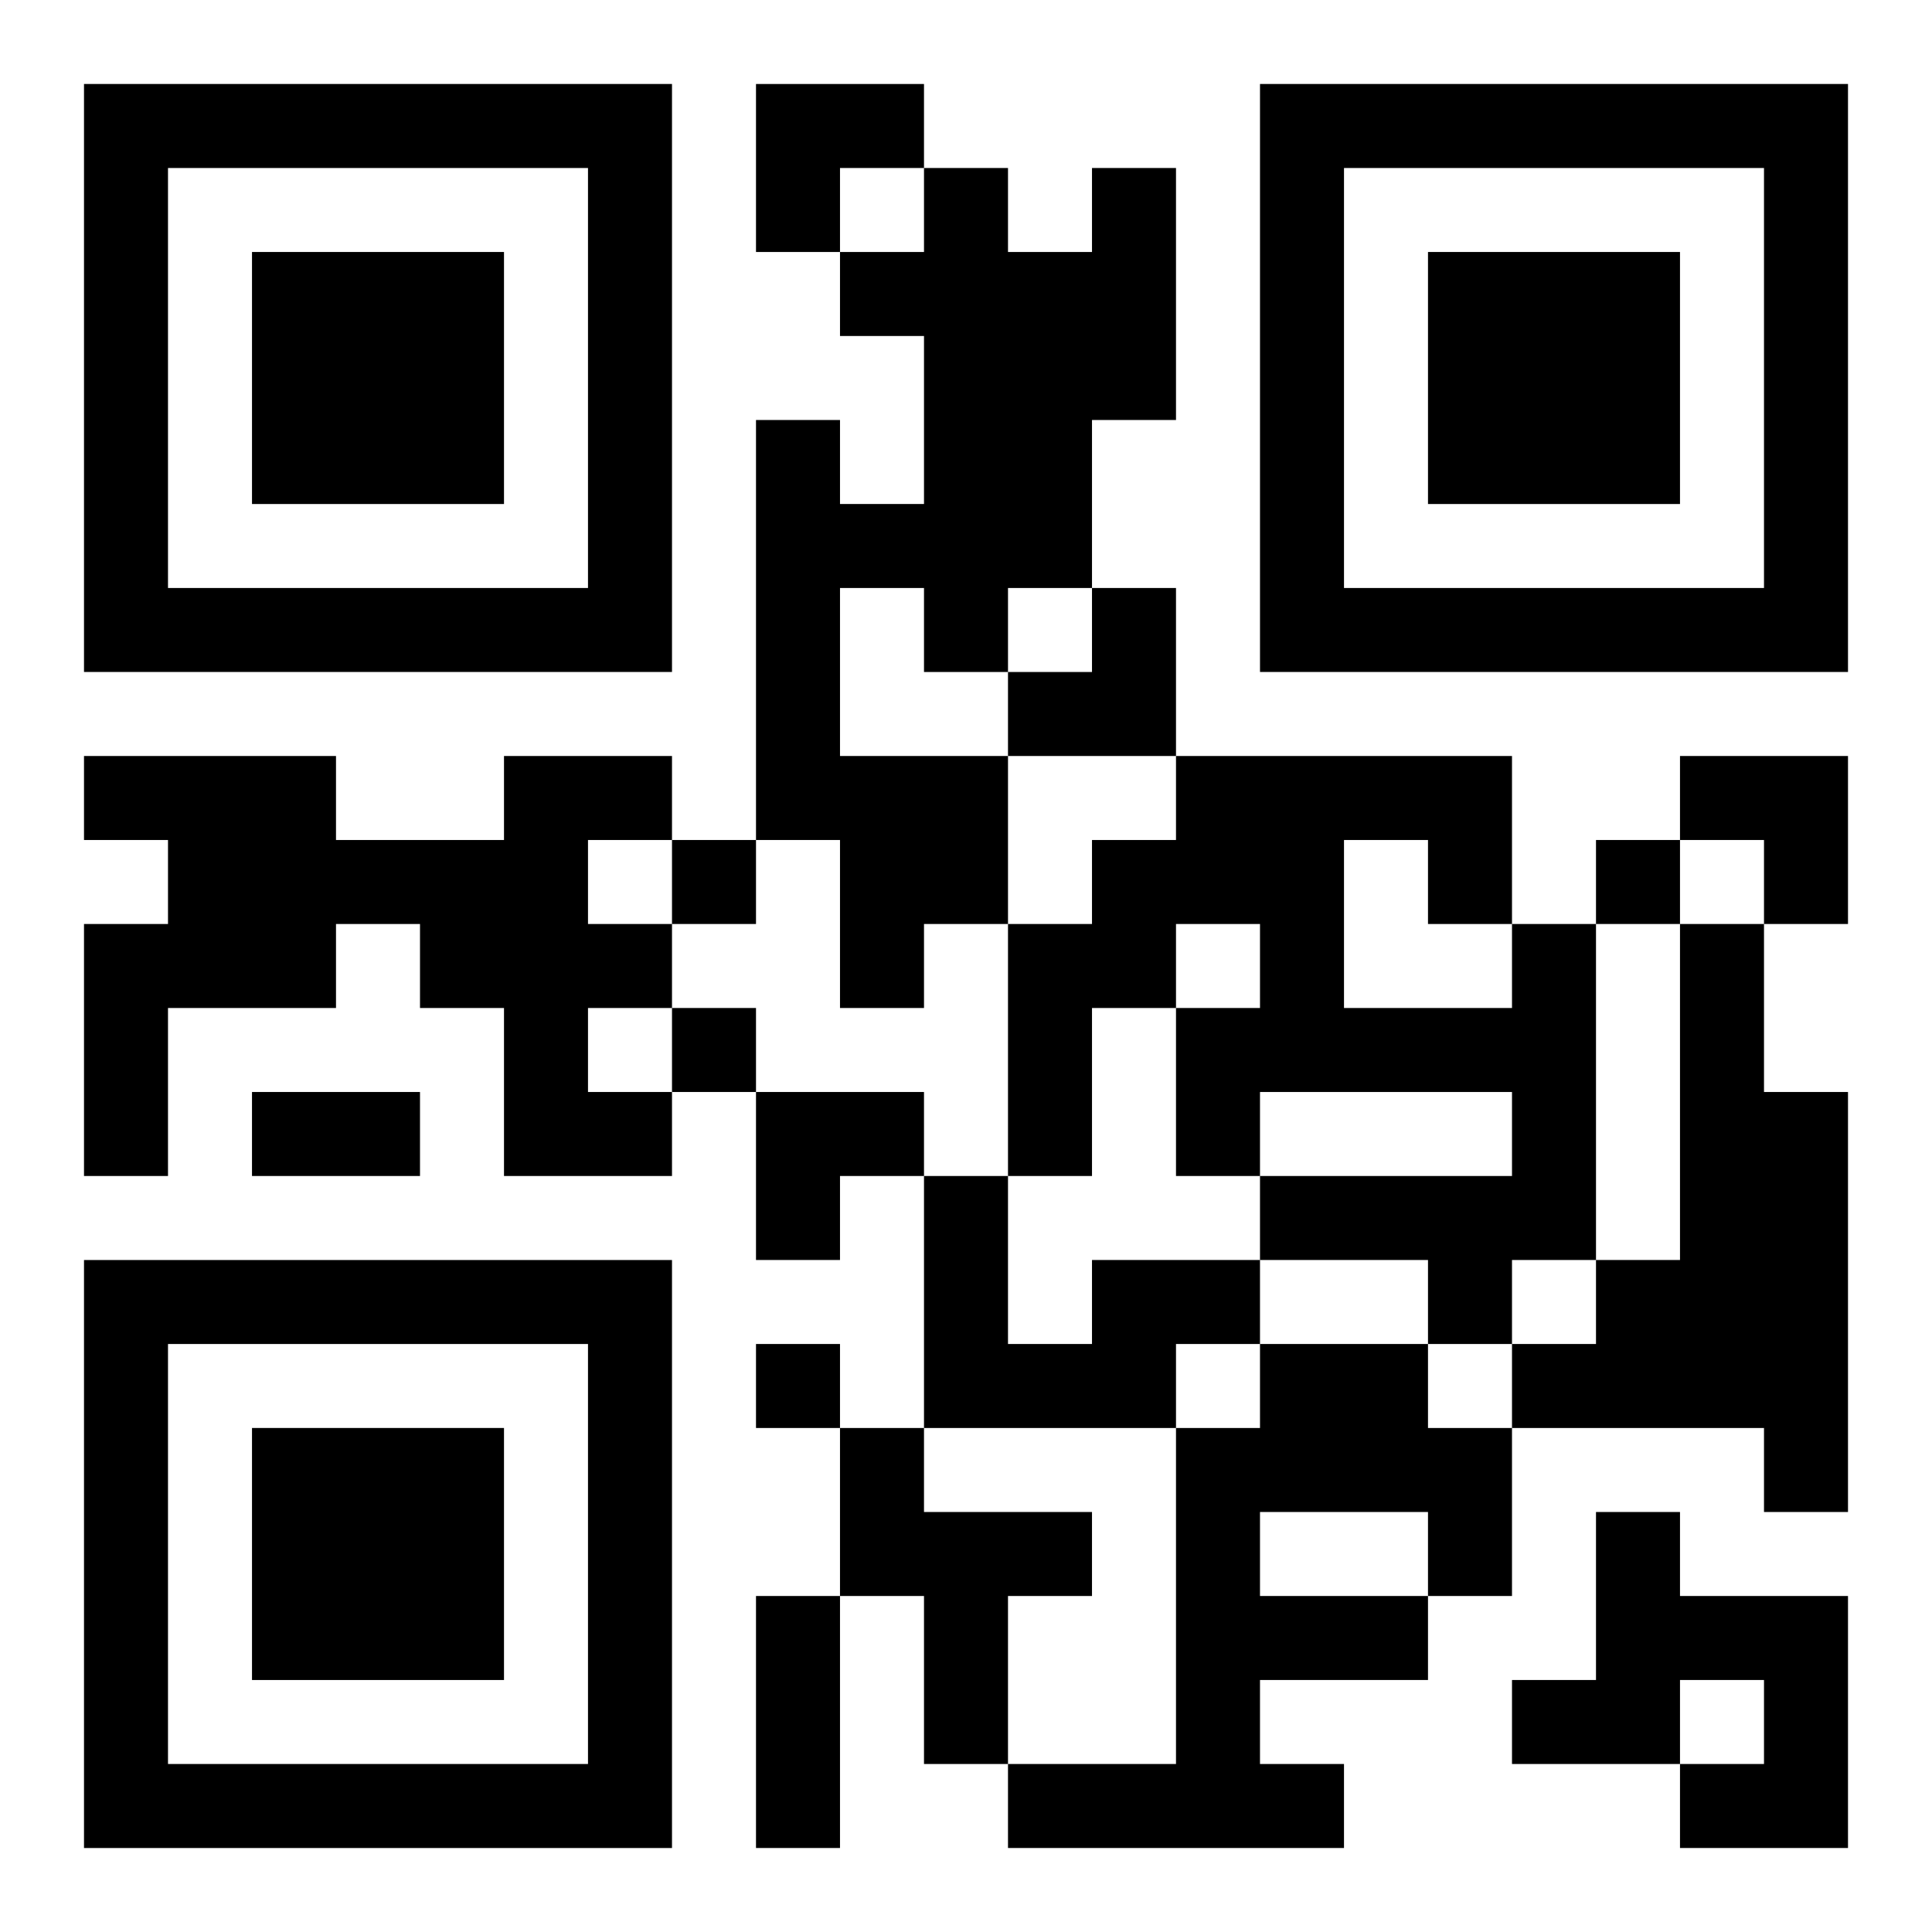 <?xml version="1.0" encoding="UTF-8"?>
<svg width="250" height="250" baseProfile="full" version="1.1" viewBox="-1 -1 23 23" xmlns="http://www.w3.org/2000/svg" xmlns:xlink="http://www.w3.org/1999/xlink"><symbol id="a"><path d="m0 7v7h7v-7h-7zm1 1h5v5h-5v-5zm1 1v3h3v-3h-3z"/></symbol><use y="-7" xlink:href="#a"/><use y="7" xlink:href="#a"/><use x="14" y="-7" xlink:href="#a"/><path d="m12 1h1v3h-1v2h-1v1h-1v-1h-1v2h2v2h-1v1h-1v-2h-1v-5h1v1h1v-2h-1v-1h1v-1h1v1h1v-1m-7 7h2v1h-1v1h1v1h-1v1h1v1h-2v-2h-1v-1h-1v1h-2v2h-1v-3h1v-1h-1v-1h3v1h2v-1m12 2h1v4h-1v1h-1v-1h-2v-1h3v-1h-3v1h-1v-2h1v-1h-1v1h-1v2h-1v-3h1v-1h1v-1h4v2m-2-1v2h2v-1h-1v-1h-1m4 1h1v2h1v5h-1v-1h-3v-1h1v-1h1v-4m-7 4h2v1h-1v1h-3v-3h1v2h1v-1m2 1h2v1h1v2h-1v1h-2v1h1v1h-4v-1h2v-4h1v-1m0 2v1h2v-1h-2m-5-1h1v1h2v1h-1v2h-1v-2h-1v-2m9 1h1v1h2v3h-2v-1h1v-1h-1v1h-2v-1h1v-2m-11-8v1h1v-1h-1m11 0v1h1v-1h-1m-11 2v1h1v-1h-1m1 4v1h1v-1h-1m-6-3h2v1h-2v-1m6 6h1v3h-1v-3m0-18h2v1h-1v1h-1zm3 6m1 0h1v2h-2v-1h1zm7 2h2v2h-1v-1h-1zm-11 4h2v1h-1v1h-1z"/></svg>
